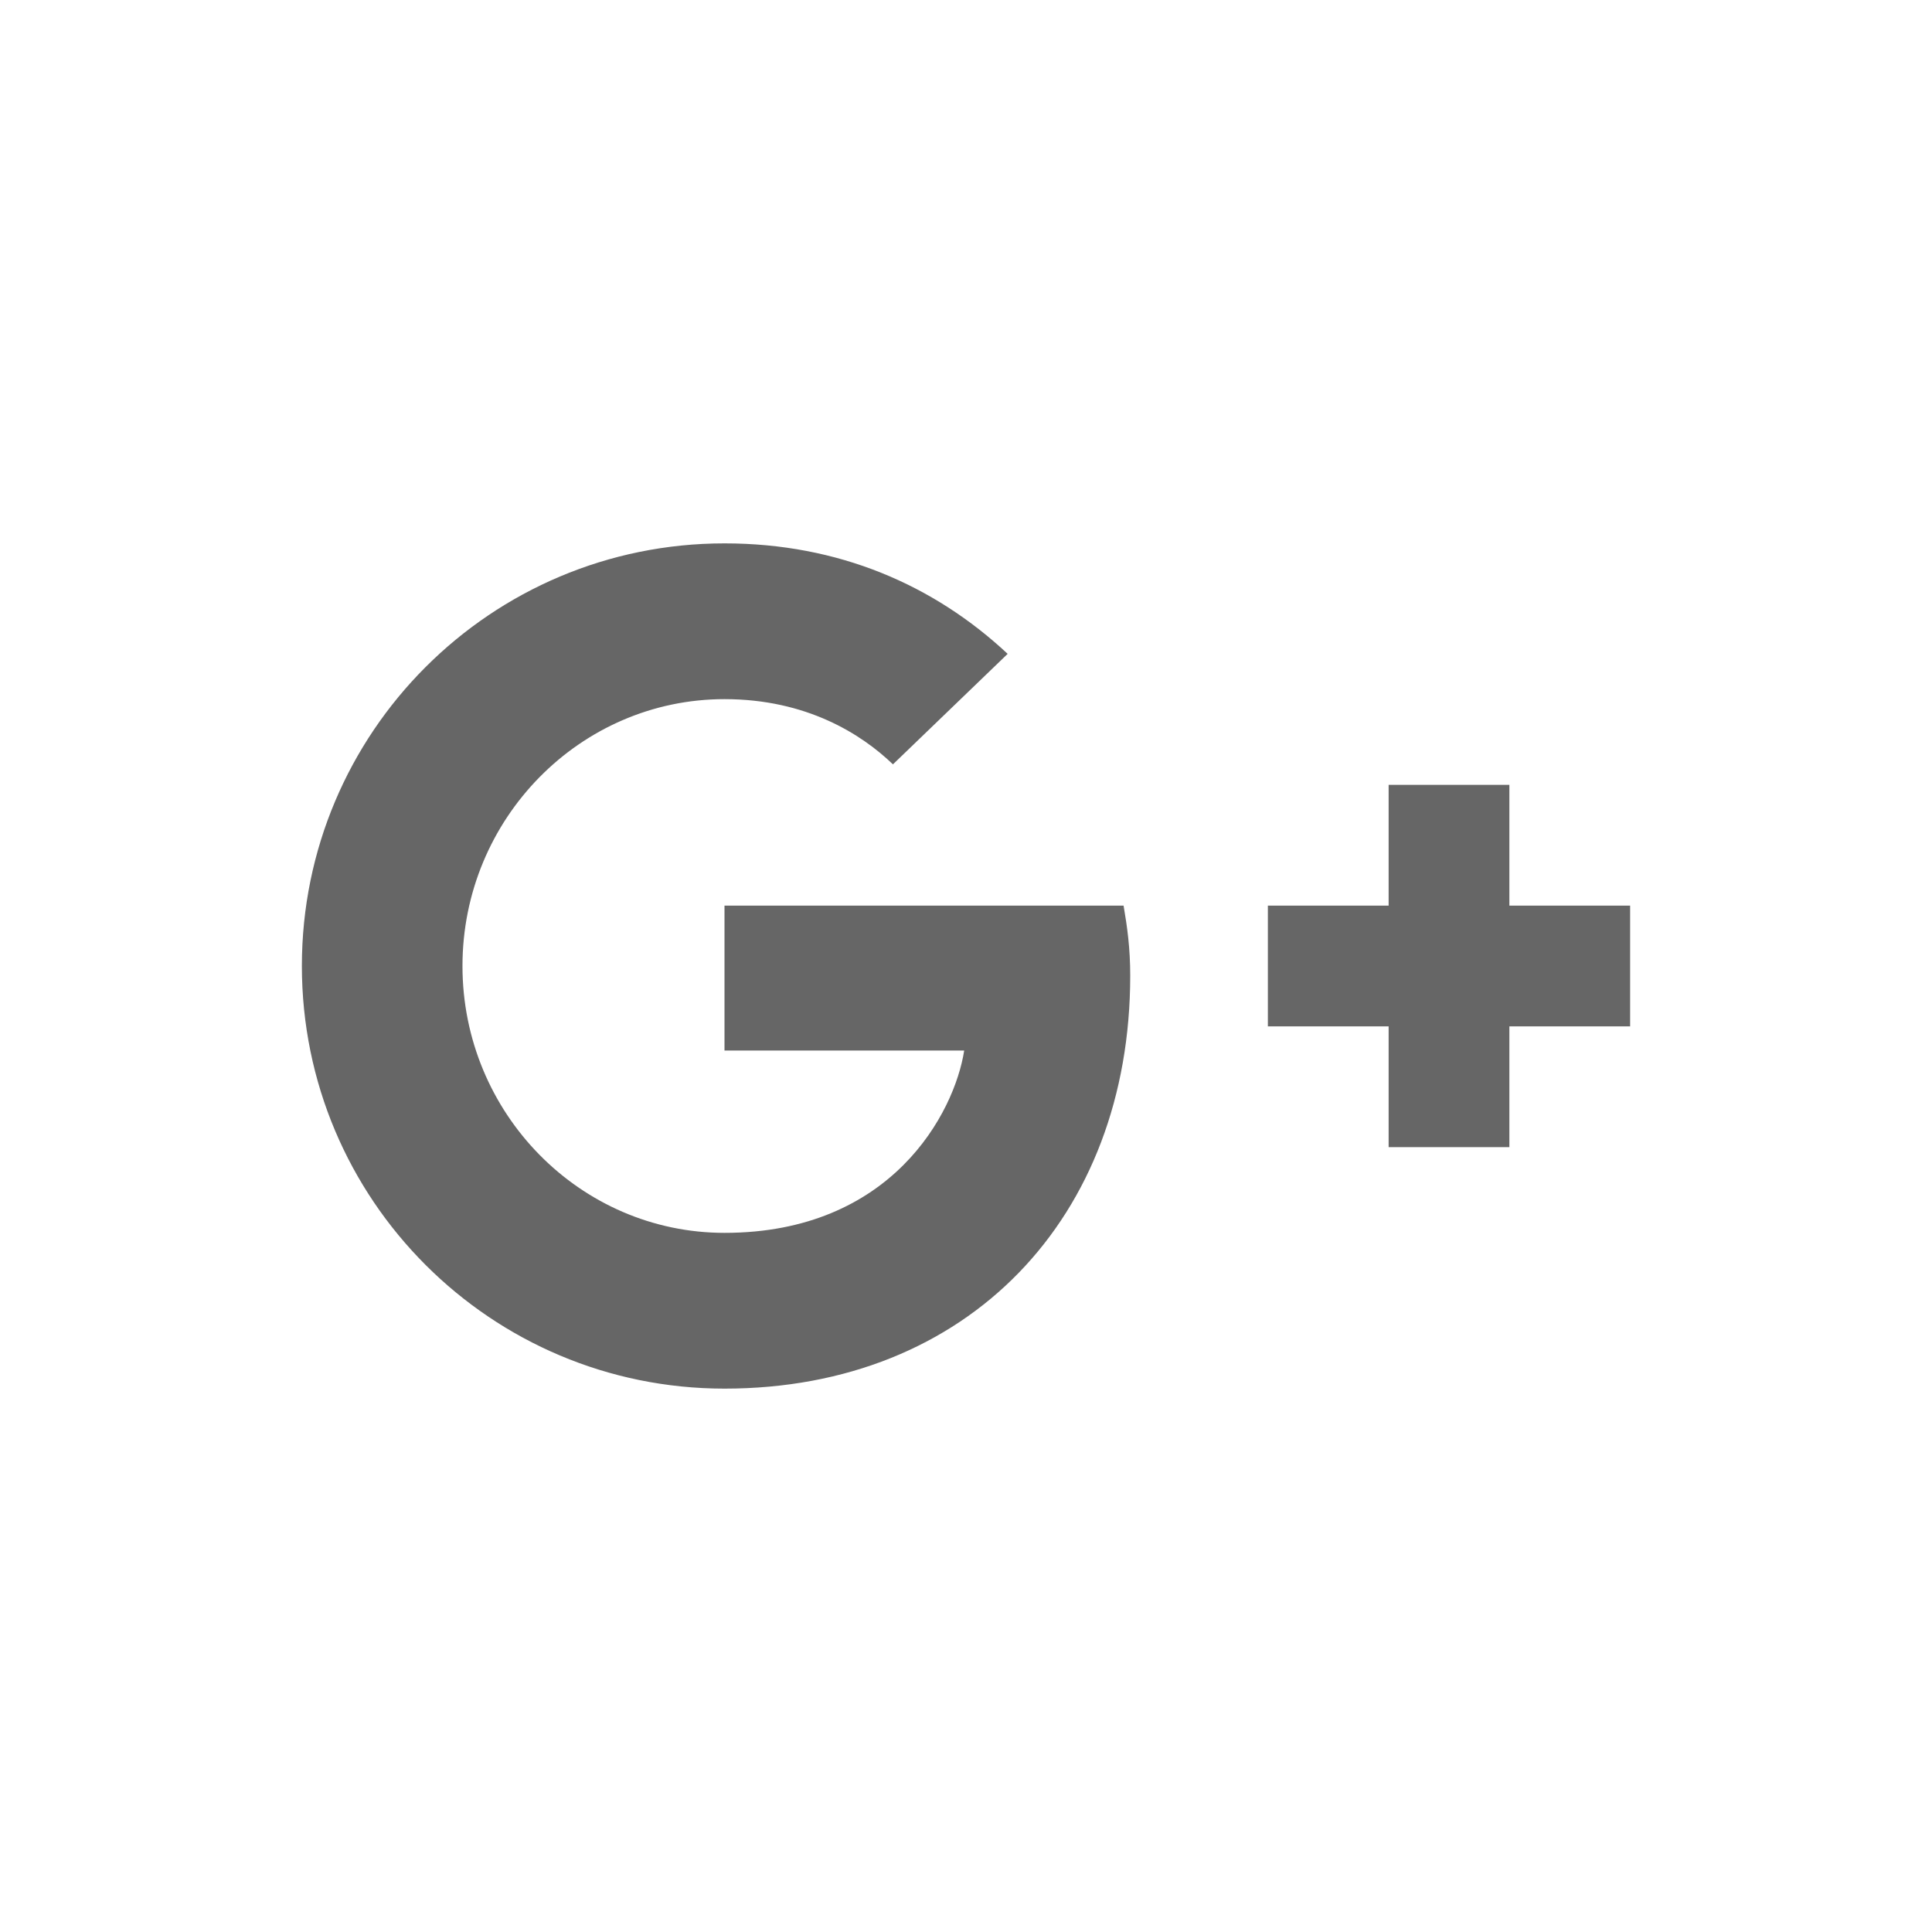 <svg class="at-icon at-icon-google_plusone_share" xmlns="http://www.w3.org/2000/svg" xmlns:xlink="http://www.w3.org/1999/xlink" viewBox="0 0 32 32" title="Google+" alt="Google+">
<g>
<path d="M12 15v2.4h3.97c-.16 1.03-1.2 3.02-3.97 3.02-2.39 0-4.34-1.98-4.34-4.42s1.95-4.42 4.34-4.42c1.36 0 2.27.58 2.79 1.08l1.9-1.83C15.47 9.69 13.89 9 12 9c-3.87 0-7 3.13-7 7s3.13 7 7 7c4.04 0 6.72-2.84 6.72-6.84 0-.46-.05-.81-.11-1.16H12zm15 0h-2v-2h-2v2h-2v2h2v2h2v-2h2v-2z" fill-rule="evenodd" fill="#666666" />
</g>
</svg>